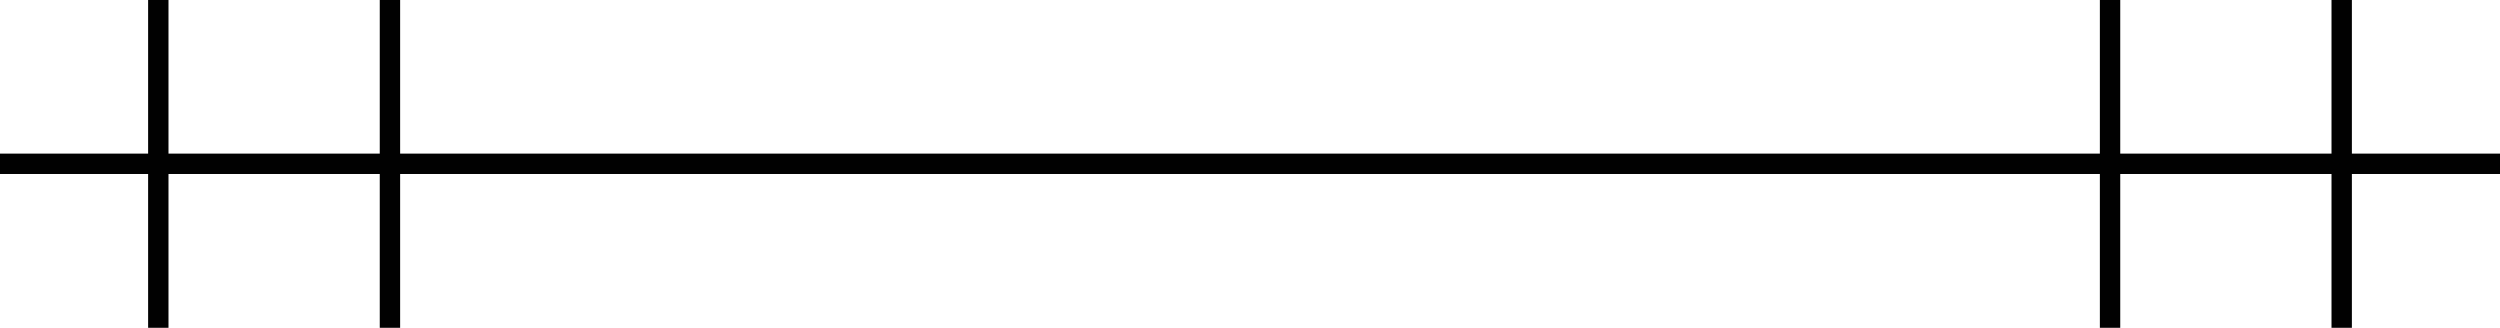 <svg xmlns="http://www.w3.org/2000/svg" viewBox="0 0 122.71 16.09"><defs><style>.a{fill:none;stroke:#010101;stroke-miterlimit:10;}</style></defs><title>OneOnly</title><line class="a" y1="8.04" x2="122.71" y2="8.04"/><line class="a" x1="19.14" x2="19.14" y2="16.09"/><line class="a" x1="7.77" x2="7.77" y2="16.09"/><line class="a" x1="103.57" x2="103.57" y2="16.09"/><line class="a" x1="114.94" x2="114.94" y2="16.09"/></svg>